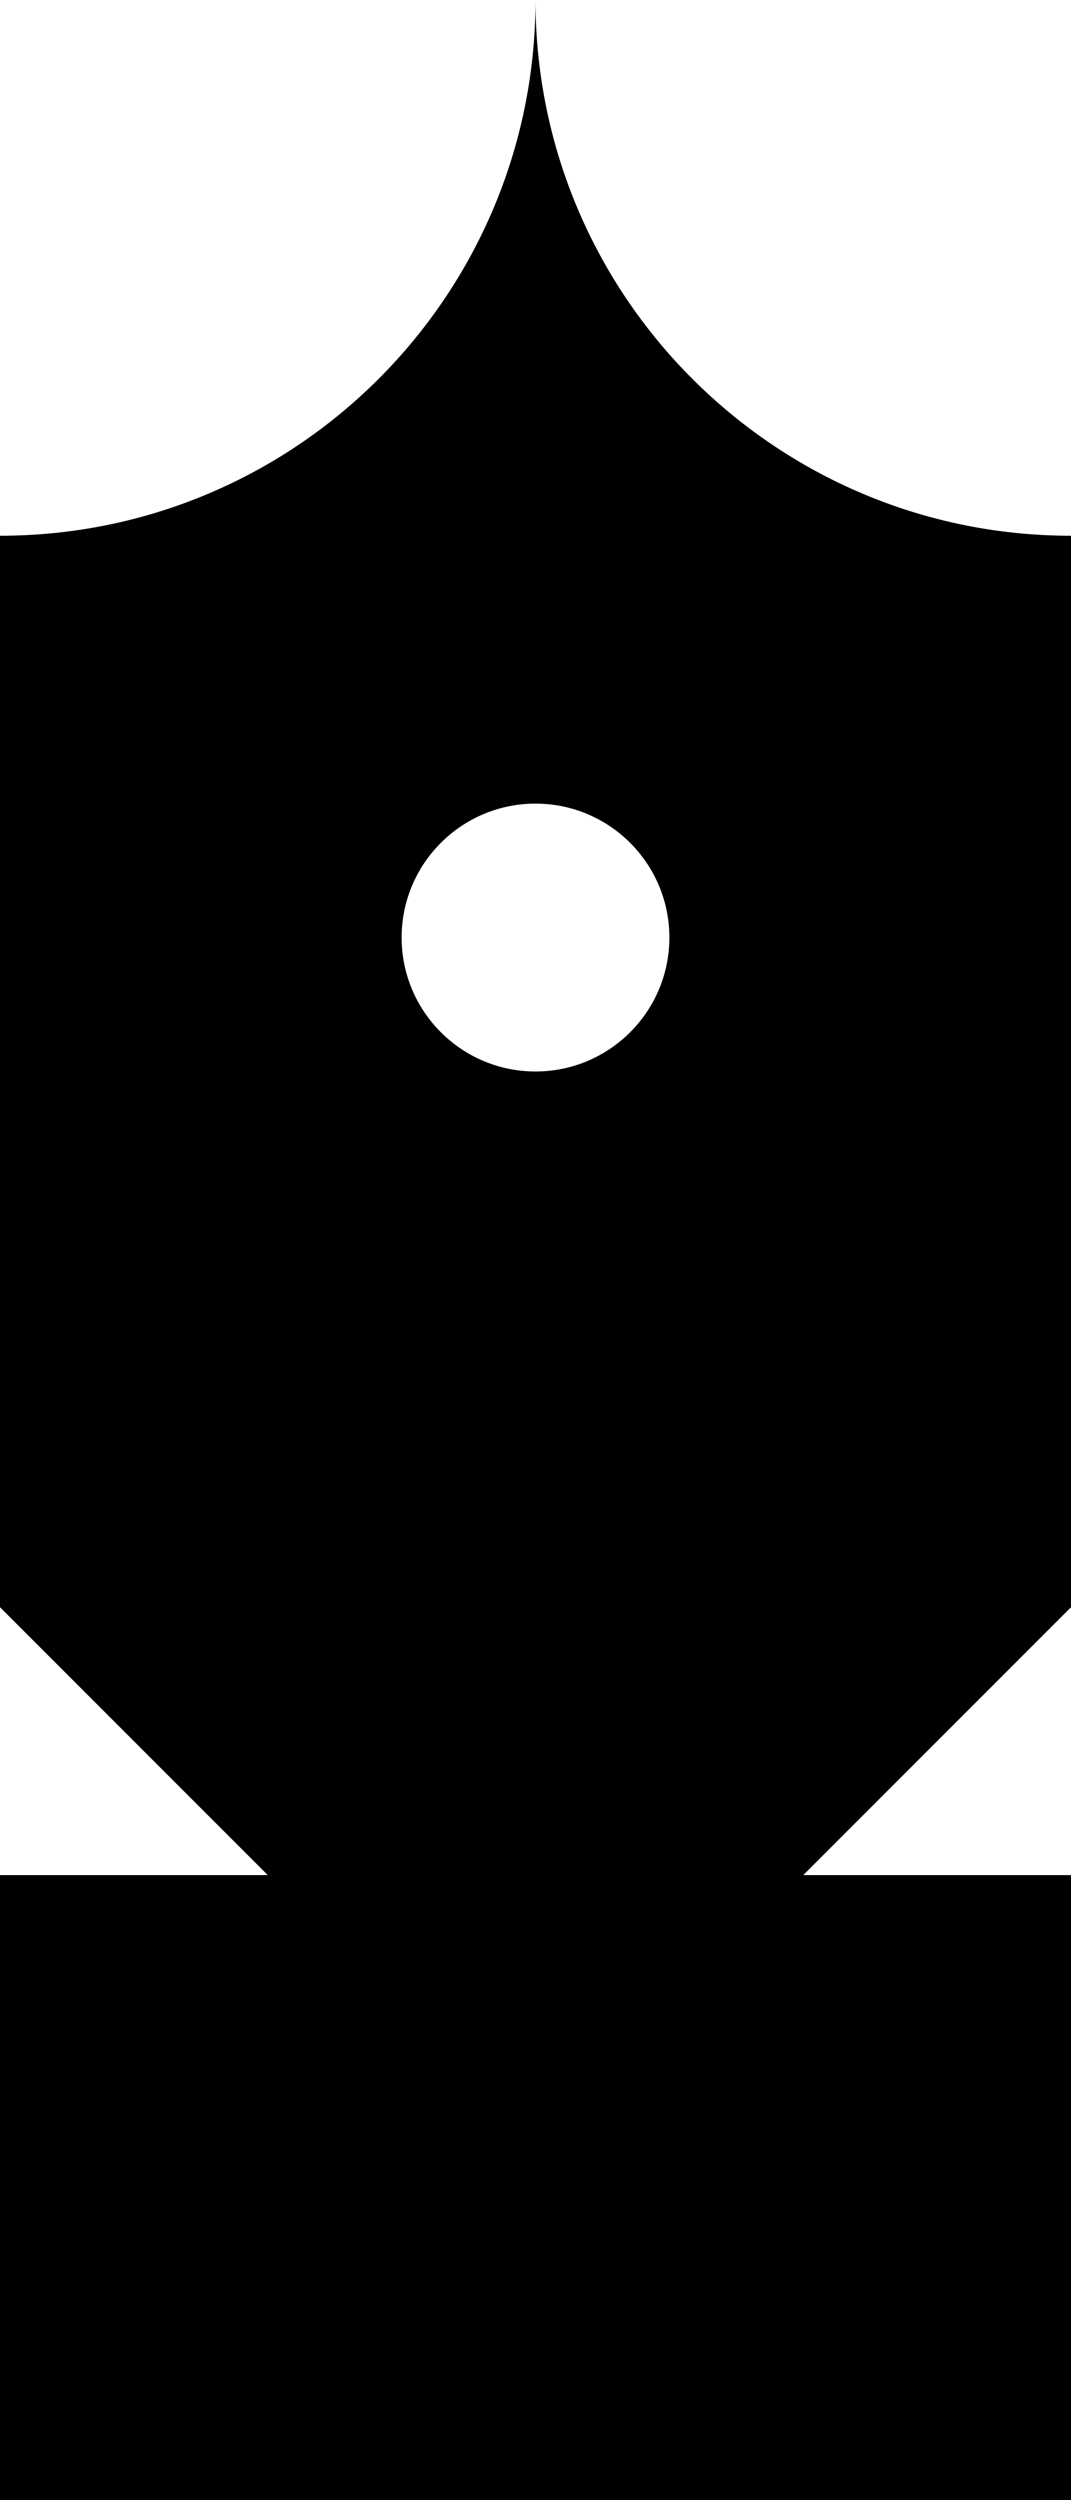 <?xml version="1.0" encoding="UTF-8"?>
<svg id="Ebene_2" data-name="Ebene 2" xmlns="http://www.w3.org/2000/svg" viewBox="0 0 60 140">
  <defs>
    <style>
      .cls-1 {
        fill: #000;
        stroke-width: 0px;
      }
    </style>
  </defs>
  <g id="Grafik">
    <path class="cls-1" d="M30,0c0,16.57-13.43,30-30,30h0v60l15,15H0v35h60v-35h-15l15-15V30h0c-16.57,0-30-13.43-30-30ZM30,60c-4.14,0-7.5-3.36-7.5-7.5s3.36-7.5,7.5-7.5,7.5,3.36,7.5,7.5-3.36,7.5-7.5,7.5Z"/>
  </g>
</svg>